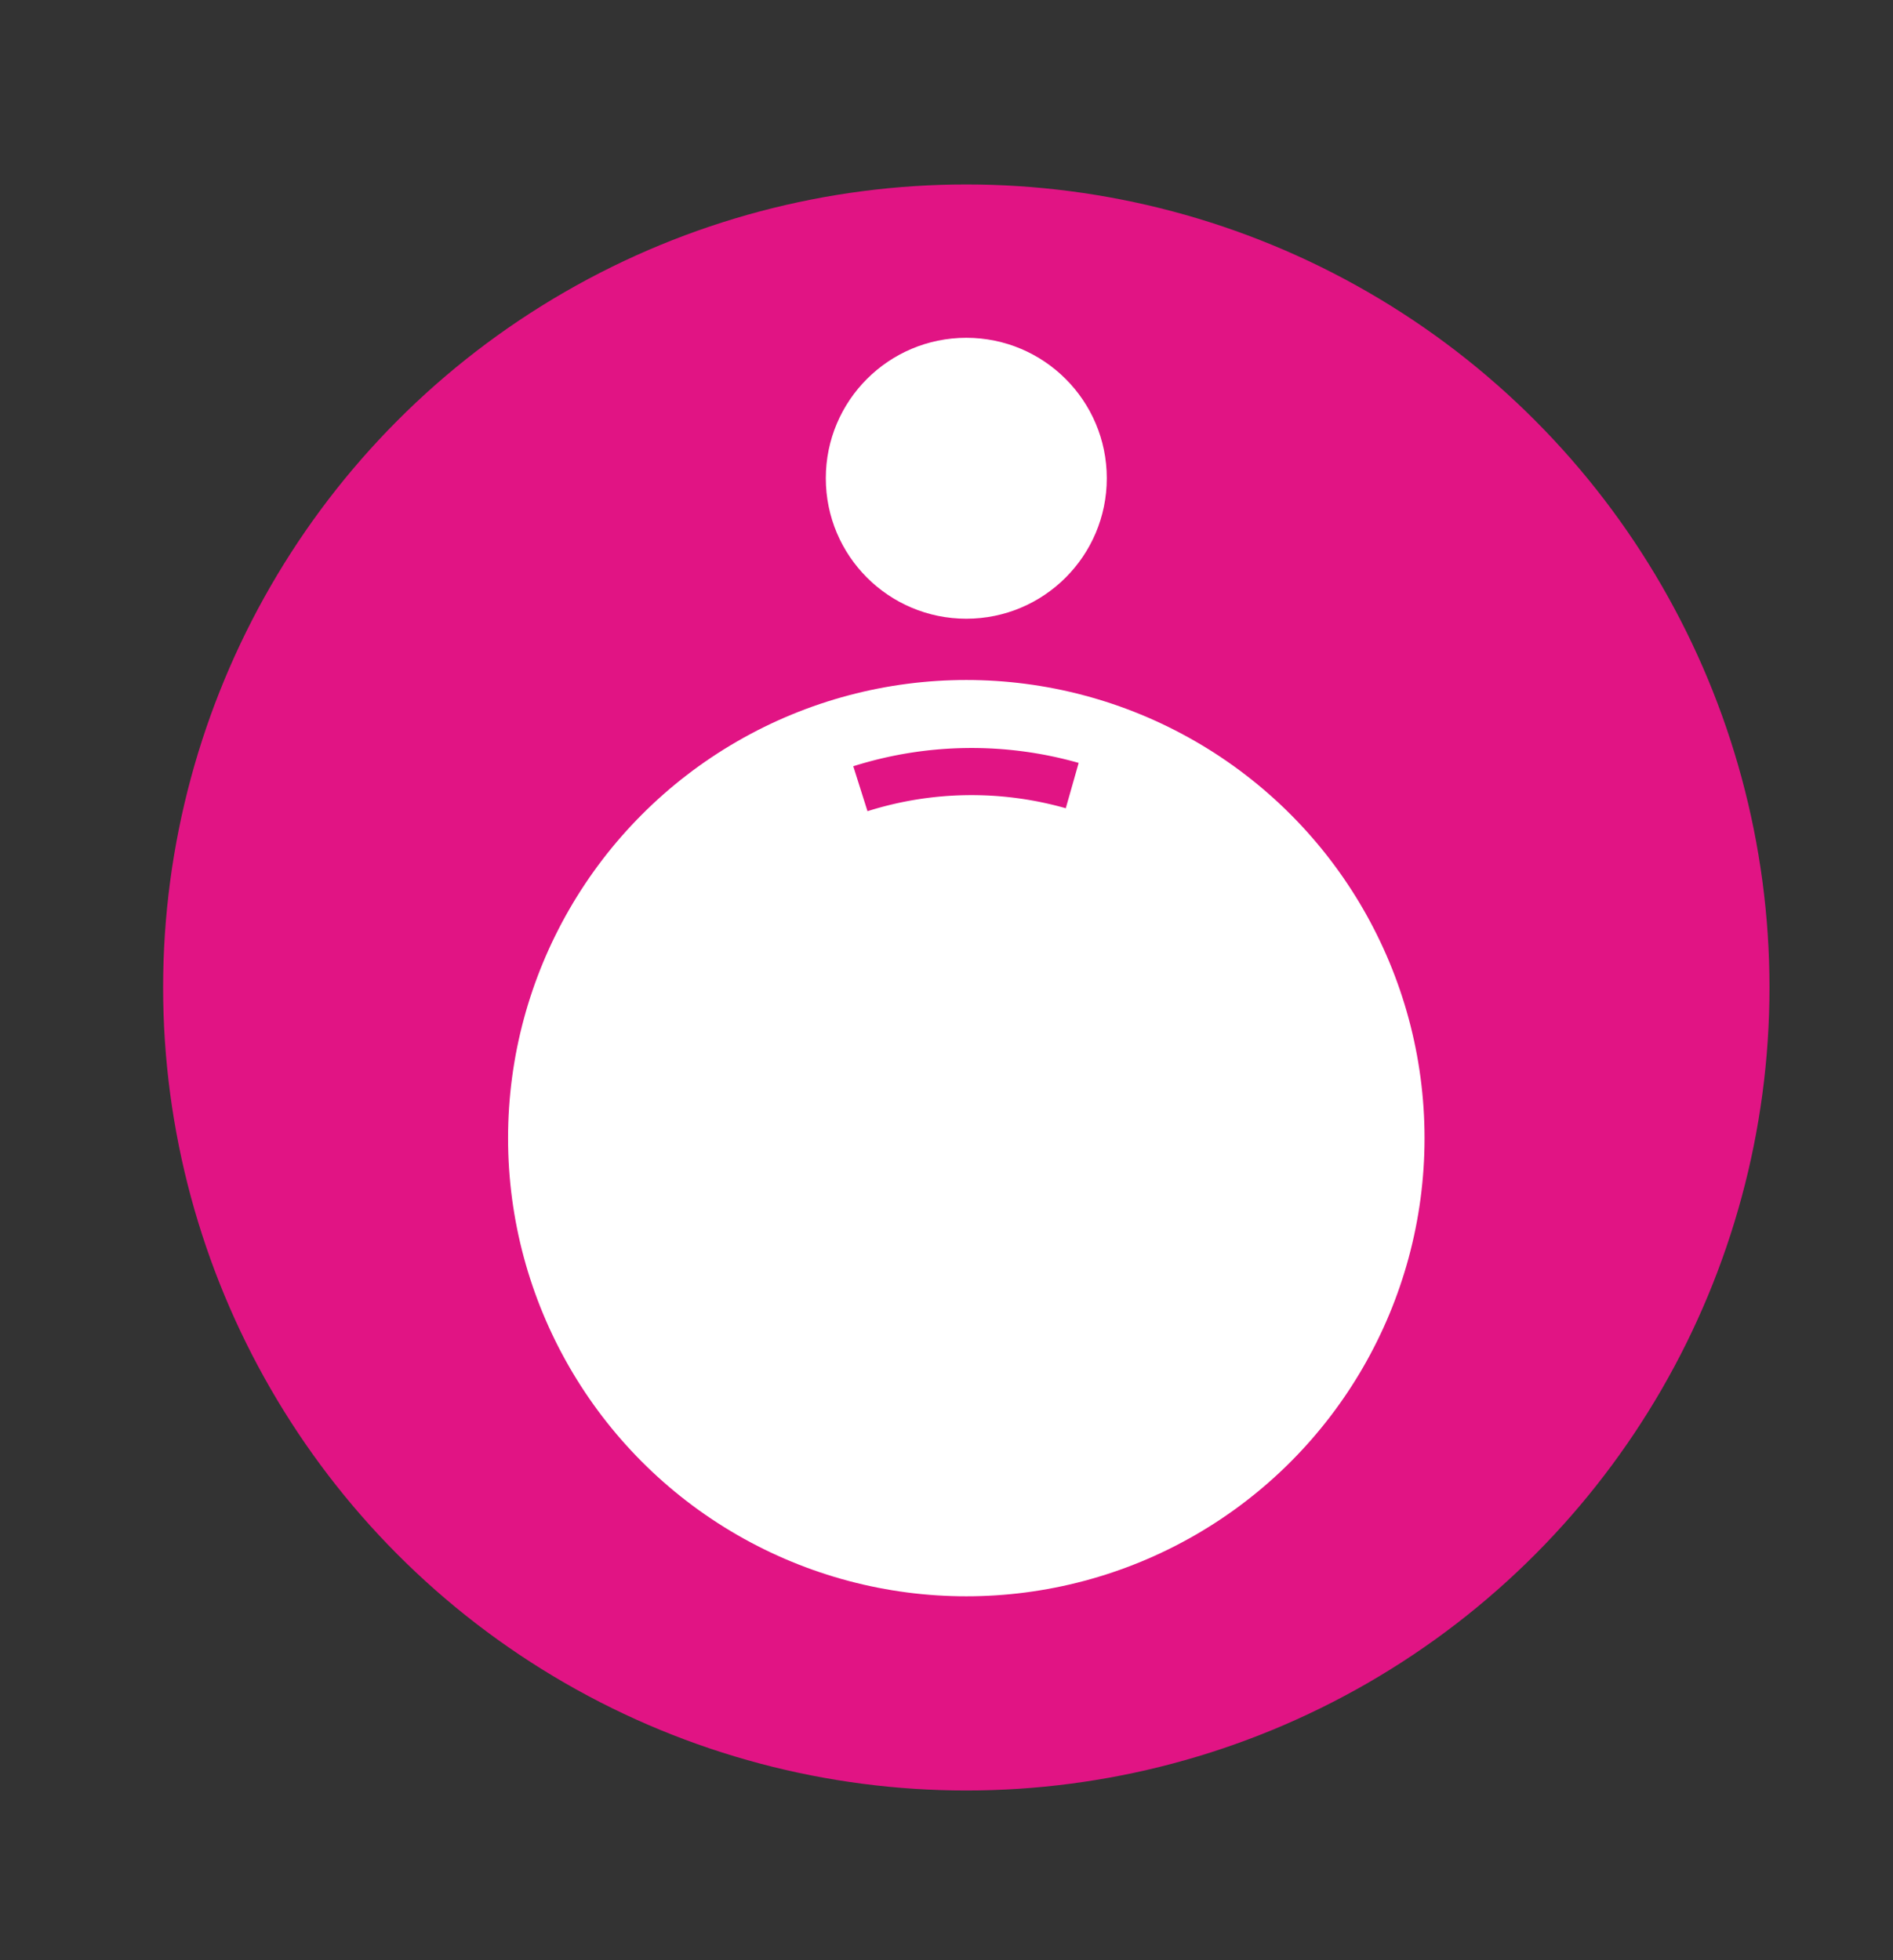<svg xmlns="http://www.w3.org/2000/svg" viewBox="0 0 120.46 124.75"><rect x="0" y="0" width="120.46" height="124.75" fill="#333333" stroke="none"/><g id="Layer_1" data-name="Layer 1"><circle cx="61.49" cy="62.85" r="51.11" fill="#e11484"></circle><circle cx="61.49" cy="72.44" r="29.16" fill="#fff"></circle><path d="M54.75,50.2A23.44,23.44,0,0,1,68.23,50" fill="none" stroke="#e11484" stroke-miterlimit="10" stroke-width="3"></path><circle cx="61.49" cy="30.44" r="8.94" fill="#fff"></circle></g></svg>